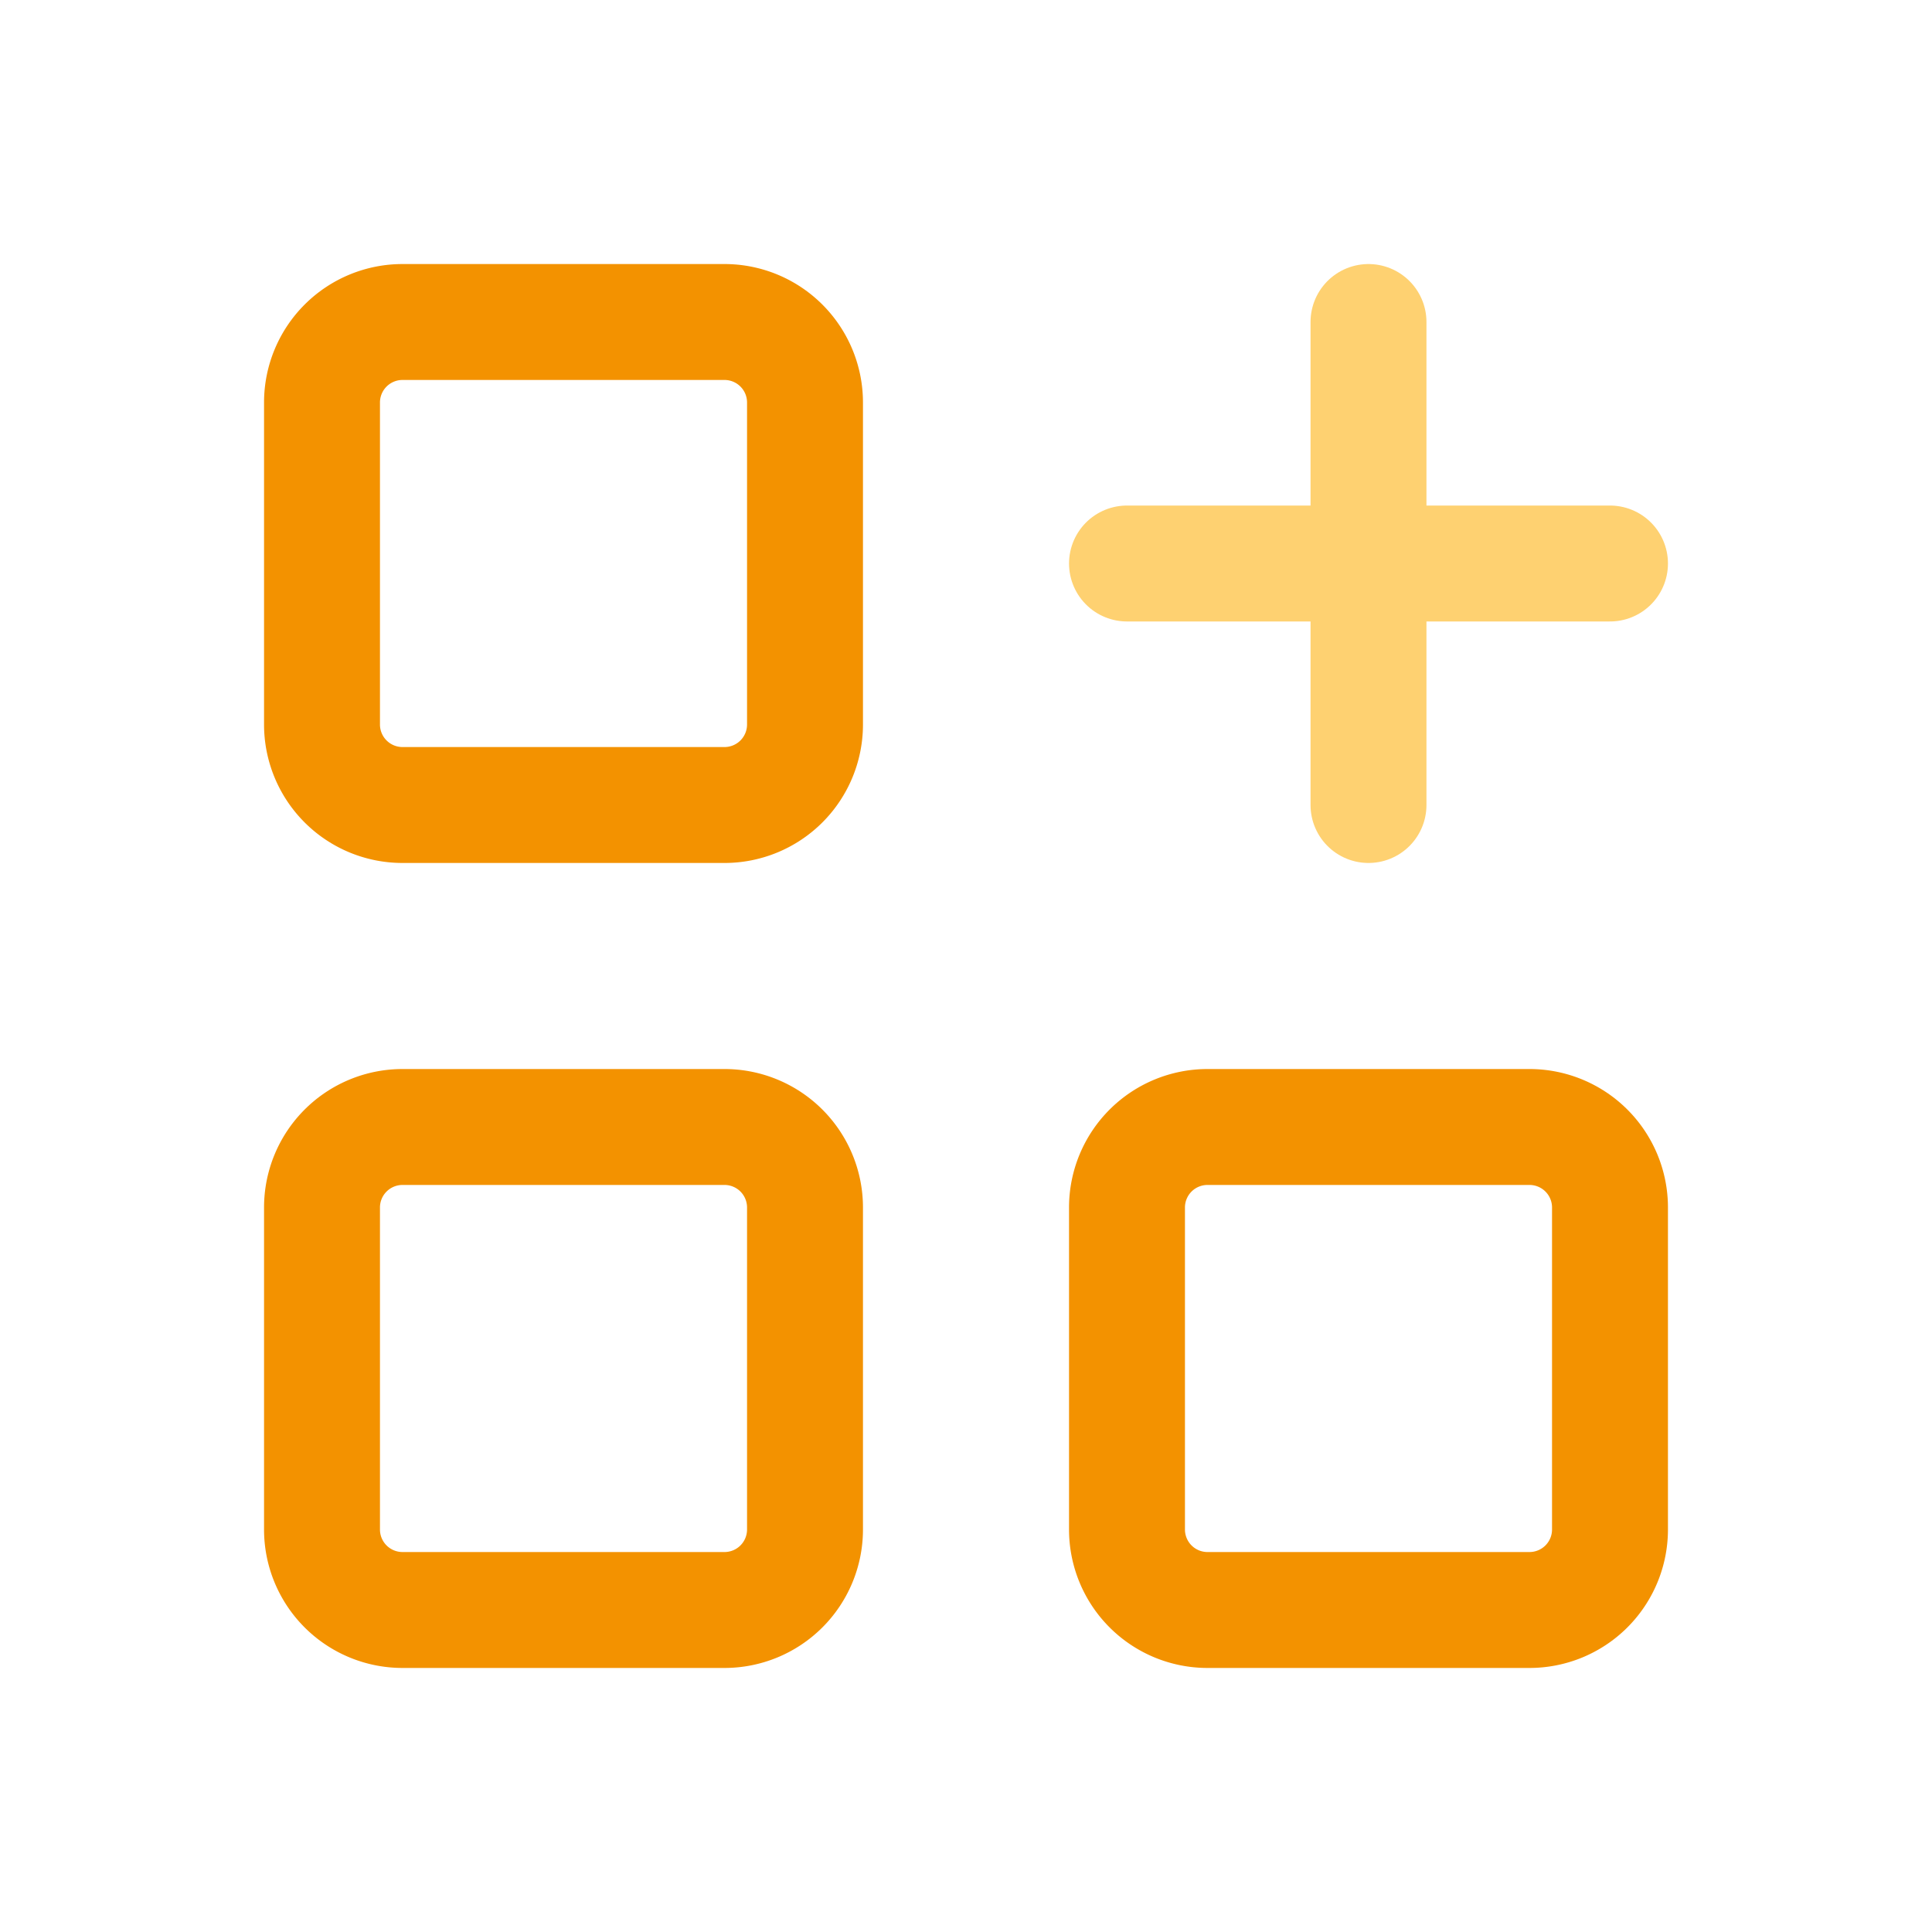 <svg width="100" height="100" fill="none" xmlns="http://www.w3.org/2000/svg"><path d="M16.667 20.833a4.167 4.167 0 0 1 4.166-4.166H37.5a4.167 4.167 0 0 1 4.167 4.166V37.5a4.167 4.167 0 0 1-4.167 4.167H20.833a4.167 4.167 0 0 1-4.166-4.167V20.833ZM16.667 62.5a4.167 4.167 0 0 1 4.166-4.167H37.5a4.167 4.167 0 0 1 4.167 4.167v16.667a4.167 4.167 0 0 1-4.167 4.166H20.833a4.167 4.167 0 0 1-4.166-4.166V62.5ZM58.333 62.5a4.167 4.167 0 0 1 4.167-4.167h16.667a4.167 4.167 0 0 1 4.166 4.167v16.667a4.167 4.167 0 0 1-4.166 4.166H62.5a4.167 4.167 0 0 1-4.167-4.166V62.5Z" stroke="#F39200" stroke-width="6" stroke-linecap="round" stroke-linejoin="round"/><path d="M58.333 29.167h25M70.833 16.667v25" stroke="#FED171" stroke-width="6" stroke-linecap="round" stroke-linejoin="round"/></svg>